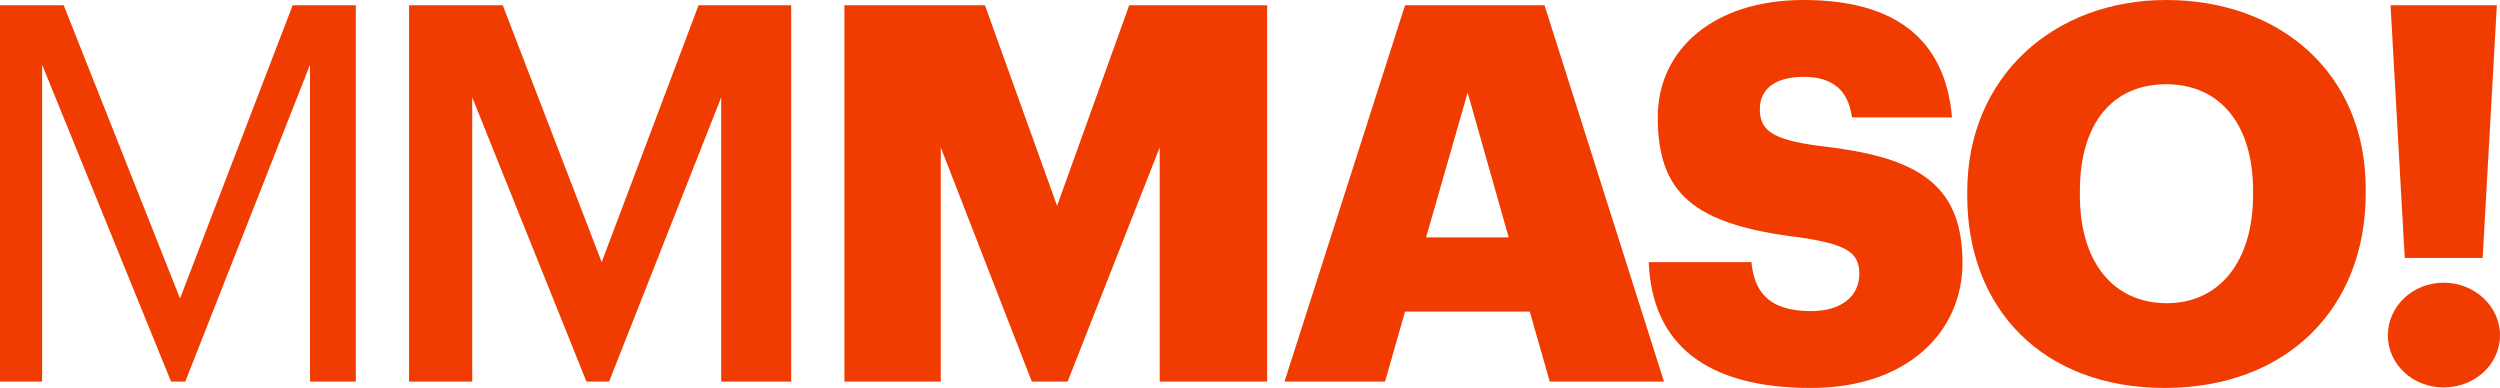 <?xml version="1.0" encoding="UTF-8" standalone="no"?>
<svg
   width="168"
   height="26.071"
   viewBox="0 0 168 26.071"
   fill="none"
   version="1.1"
   id="svg7"
   xmlns="http://www.w3.org/2000/svg"
   xmlns:svg="http://www.w3.org/2000/svg">
  <defs
     id="defs7" />
  <path
     d="M 0,0.354 H 4.281 L 12.098,20.058 19.667,0.354 h 4.244 V 25.645 H 20.833 V 4.35 L 12.45,25.645 H 11.496 L 2.83,4.35 V 25.645 H 0 Z"
     fill="white"
     id="path1"
     style="fill:#f03c00;fill-opacity:1" />
  <path
     d="m 27.487,0.354 h 6.298 L 40.434,17.616 46.943,0.354 h 6.226 V 25.645 H 48.465 V 6.543 L 40.93,25.645 H 39.41 L 31.733,6.543 V 25.645 H 27.489 V 0.354 Z"
     fill="white"
     id="path2"
     style="fill:#f03c00;fill-opacity:1" />
  <path
     d="m 56.744,0.354 h 9.445 L 71.036,13.832 75.883,0.354 h 9.268 V 25.645 H 77.933 V 9.905 L 71.744,25.645 h -2.405 L 63.219,9.905 V 25.645 h -6.475 z"
     fill="white"
     id="path3"
     style="fill:#f03c00;fill-opacity:1" />
  <path
     d="m 94.418,0.354 h 9.374 l 8.029,25.291 h -7.677 l -1.343,-4.704 h -8.383 l -1.345,4.704 h -6.755 z m 1.414,15.6 h 5.553 L 98.626,6.226 Z"
     fill="white"
     id="path4"
     style="fill:#f03c00;fill-opacity:1" />
  <path
     d="m 110.798,17.616 h 6.898 c 0.177,1.805 0.991,3.29 3.996,3.29 2.087,0 3.255,-1.026 3.255,-2.511 0,-1.485 -0.954,-1.98 -3.996,-2.442 -7.145,-0.848 -9.55,-2.97 -9.55,-8.066 C 111.401,3.325 115.151,0 121.2,0 c 6.049,0 9.516,2.548 9.974,7.889 h -6.721 c -0.248,-1.805 -1.274,-2.725 -3.256,-2.725 -1.981,0 -2.936,0.885 -2.936,2.157 0,1.414 0.778,2.051 3.927,2.476 6.404,0.708 9.692,2.37 9.692,7.854 0,4.633 -3.679,8.42 -10.188,8.42 -7.075,0 -10.682,-2.971 -10.896,-8.454 z"
     fill="white"
     id="path5"
     style="fill:#f03c00;fill-opacity:1" />
  <path
     d="M 132.199,13.158 V 12.876 C 132.199,5.164 138,0 145.569,0 c 7.569,0 13.407,4.847 13.407,12.698 v 0.283 c 0,7.783 -5.341,13.089 -13.513,13.089 -8.171,0 -13.264,-5.307 -13.264,-12.912 z m 19.208,-0.069 v -0.283 c 0,-4.493 -2.265,-7.146 -5.838,-7.146 -3.573,0 -5.801,2.582 -5.801,7.18 v 0.283 c 0,4.598 2.334,7.252 5.838,7.252 3.504,0 5.801,-2.759 5.801,-7.288 z"
     fill="white"
     id="path6"
     style="fill:#f03c00;fill-opacity:1" />
  <path
     d="m 160.465,22.534 c 0,-1.945 1.663,-3.538 3.75,-3.538 2.088,0 3.785,1.591 3.785,3.538 0,1.947 -1.697,3.502 -3.785,3.502 -2.087,0 -3.75,-1.557 -3.75,-3.502 z m 0.177,-22.18 h 7.146 L 166.834,17.334 h -5.235 L 160.645,0.354 Z"
     fill="#F03C00"
     id="path7"
     style="fill:#f03c00;fill-opacity:1" />
</svg>
